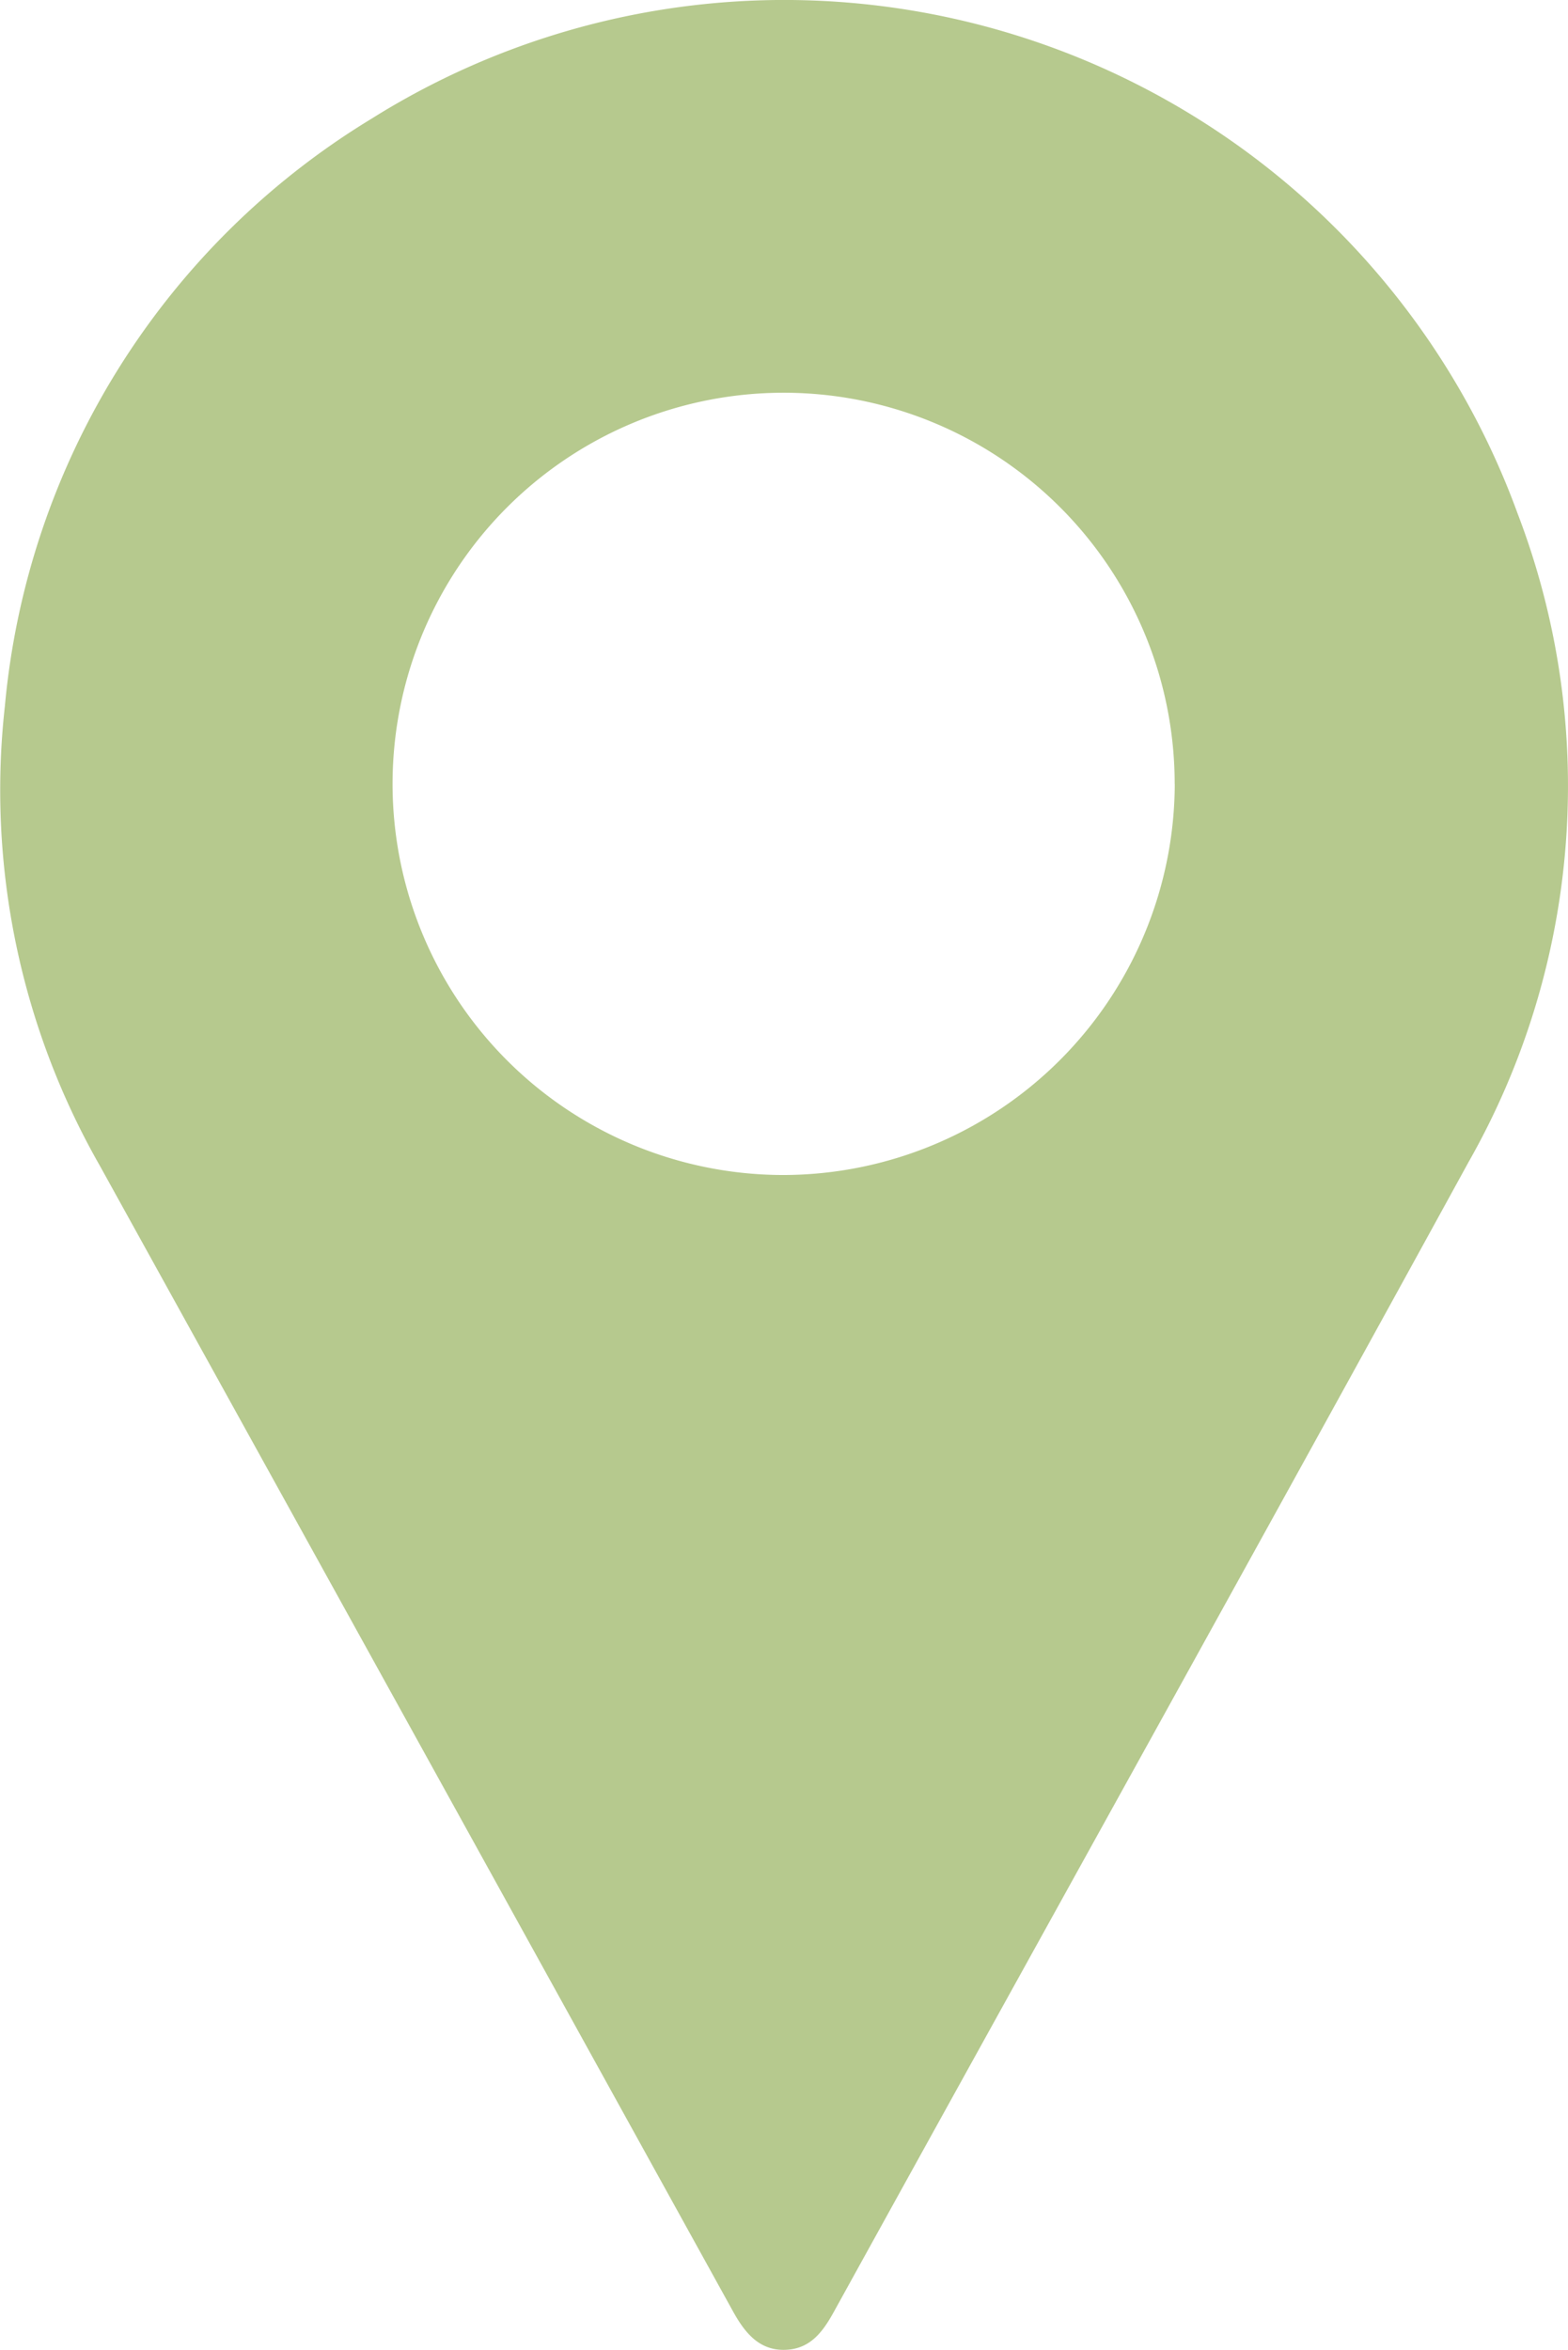 <svg id="Gruppe_28" data-name="Gruppe 28" xmlns="http://www.w3.org/2000/svg" xmlns:xlink="http://www.w3.org/1999/xlink" width="18.625" height="27.908" viewBox="0 0 18.625 27.908">
  <defs>
    <clipPath id="clip-path">
      <rect id="Rechteck_59" data-name="Rechteck 59" width="18.625" height="27.908" fill="#B6C98E"/>
    </clipPath>
  </defs>
  <g id="Gruppe_26" data-name="Gruppe 26" clip-path="url(#clip-path)">
    <path id="Pfad_464" data-name="Pfad 464" d="M9.4,0a9.275,9.275,0,0,1,8.627,6.1,9.04,9.04,0,0,1-.583,7.7c-2.5,4.56-5.025,9.1-7.538,13.652-.133.242-.285.45-.591.454s-.474-.213-.612-.464q-3.757-6.8-7.518-13.6A8.995,8.995,0,0,1,.058,8.385,9.132,9.132,0,0,1,4.411,1.411,9.23,9.23,0,0,1,9.4,0m4.553,9.31A4.645,4.645,0,1,0,9.31,13.954,4.658,4.658,0,0,0,13.954,9.31" transform="translate(0)" fill="#B6C98E"/>
  </g>
</svg>
